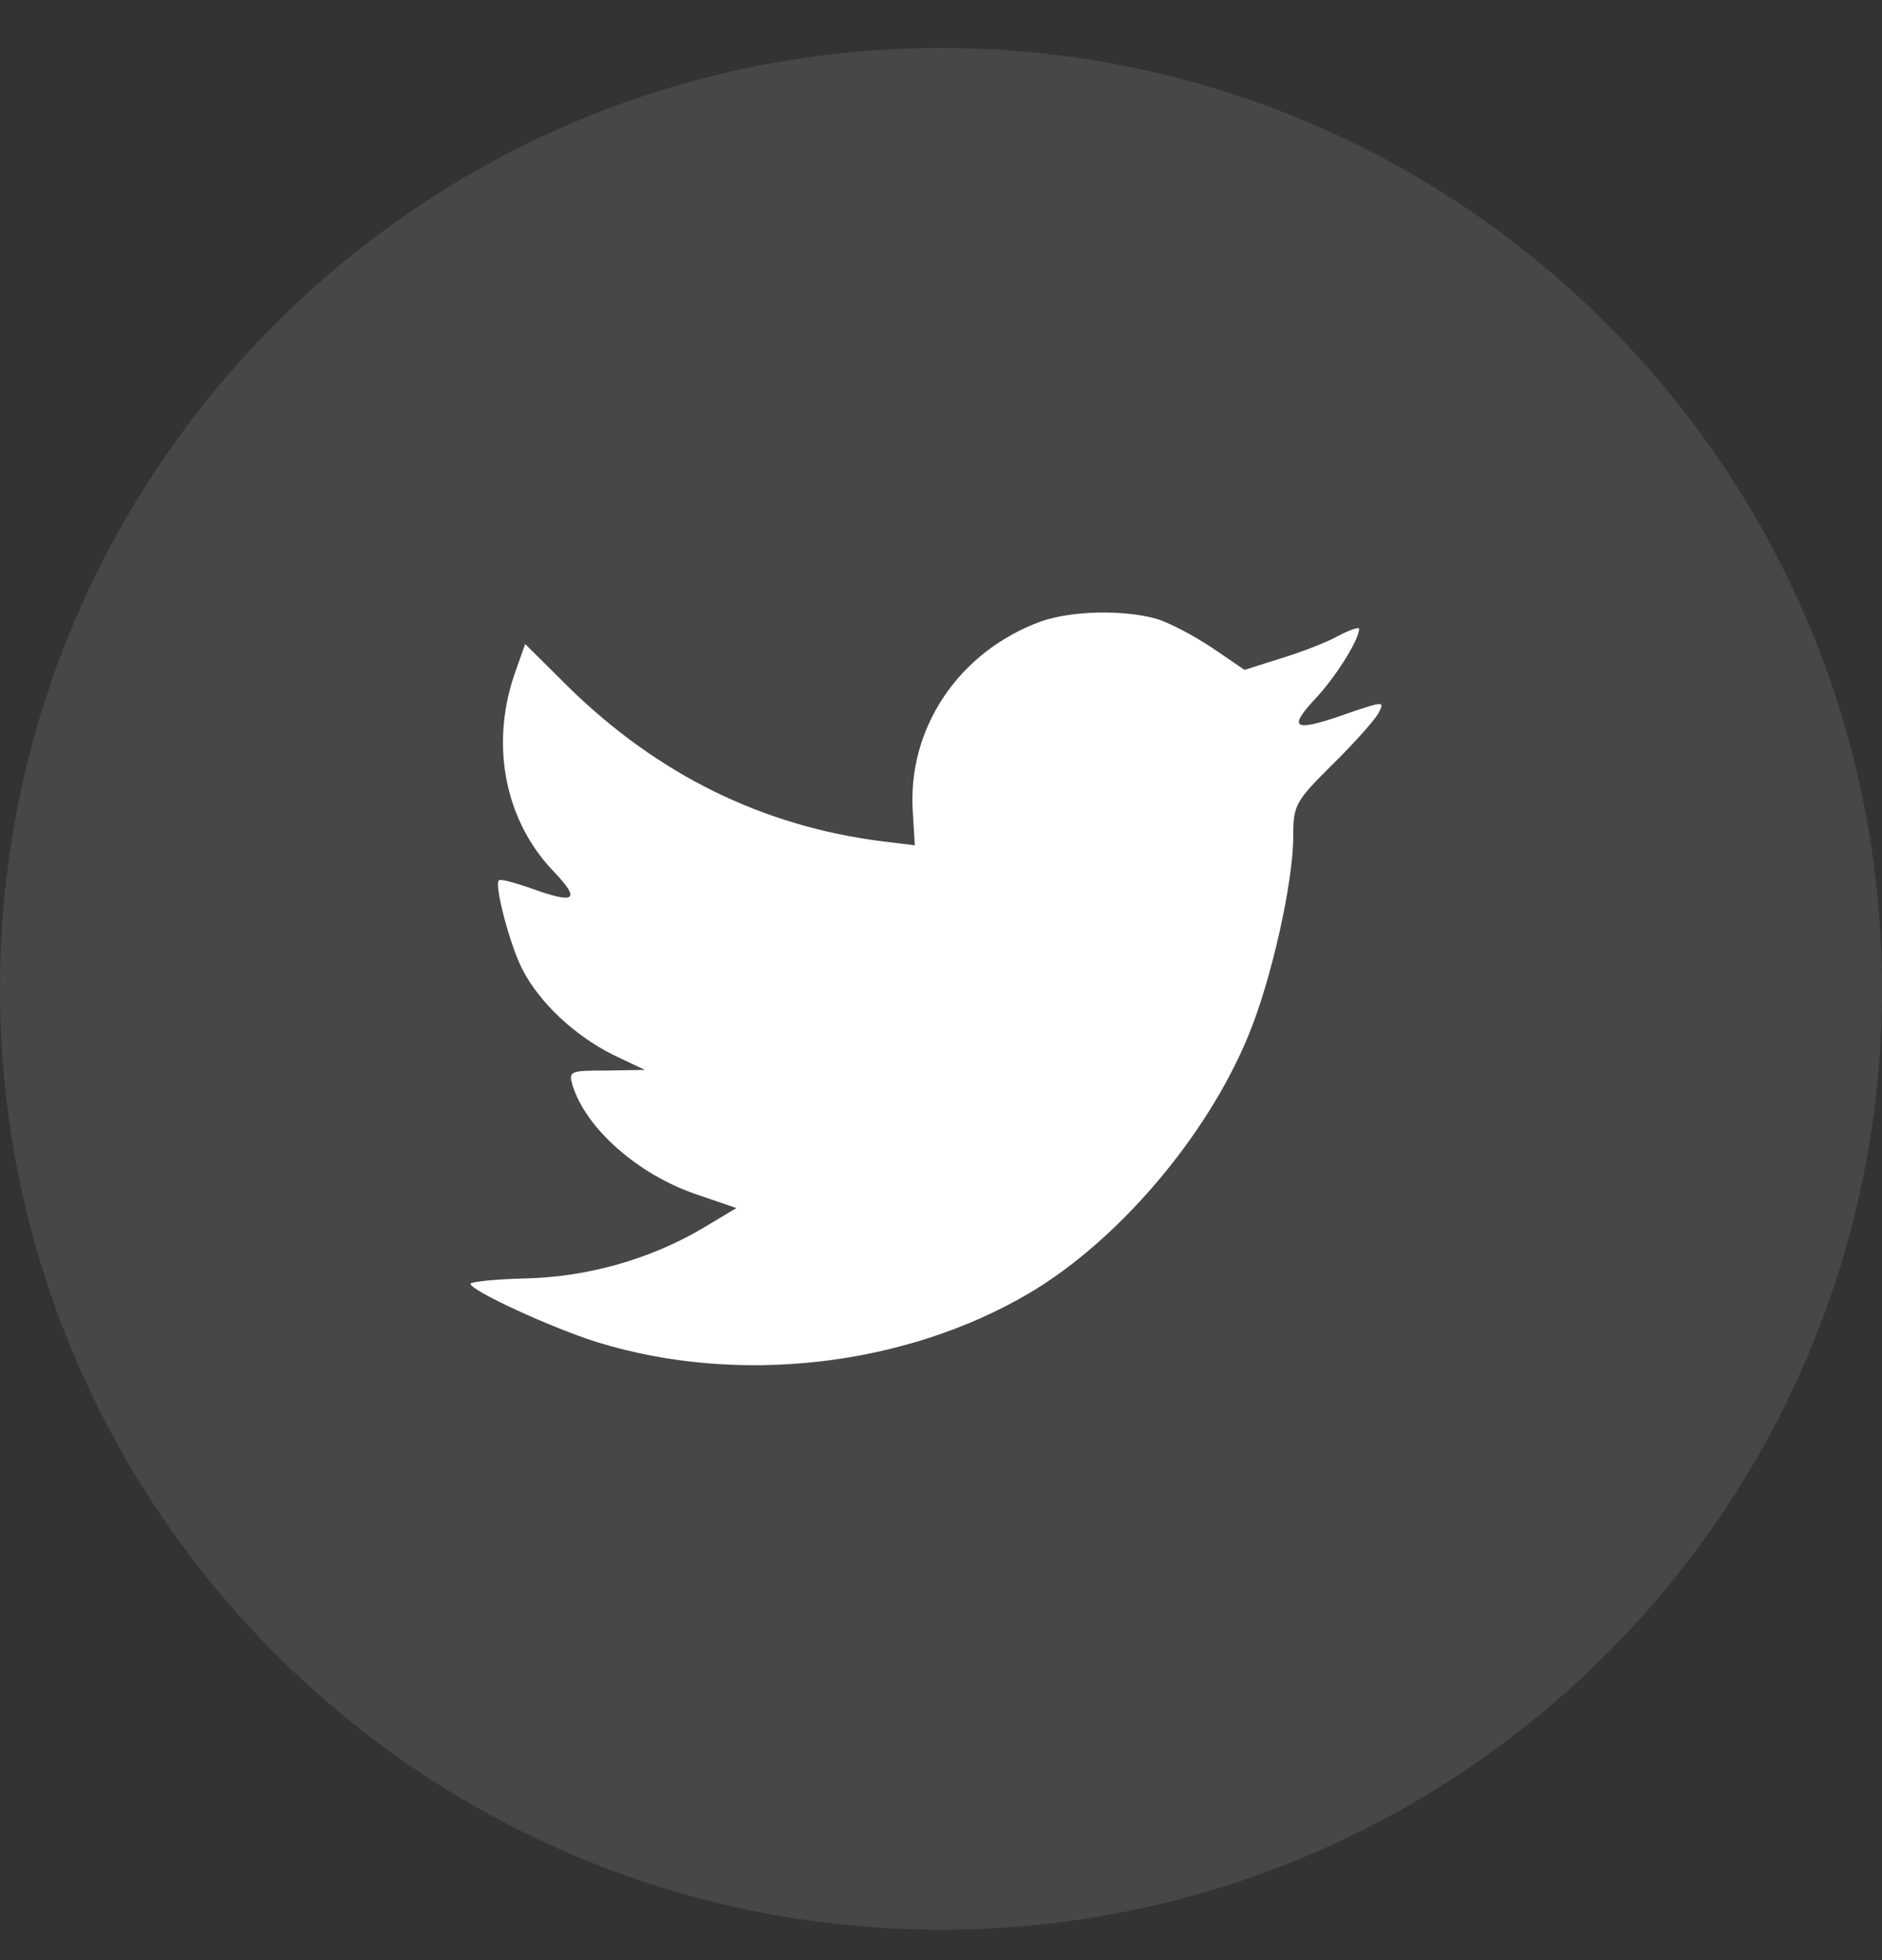 <svg width="24" height="25" viewBox="0 0 24 25" fill="none" xmlns="http://www.w3.org/2000/svg">
    <rect x="0" y="0" width="24" height="25" fill="#333333" stroke="none"/>
    <path opacity="0.1" fill-rule="evenodd" clip-rule="evenodd" d="M0 12.612C0 5.985 5.373 0.612 12 0.612C18.627 0.612 24 5.985 24 12.612C24 19.24 18.627 24.612 12 24.612C5.373 24.612 0 19.24 0 12.612Z" fill="white"/>
    <path fill-rule="evenodd" clip-rule="evenodd" d="M11.641 10.366L11.666 10.781L11.246 10.73C9.718 10.536 8.384 9.875 7.251 8.764L6.697 8.214L6.554 8.62C6.252 9.527 6.445 10.485 7.074 11.129C7.41 11.485 7.335 11.535 6.755 11.324C6.554 11.256 6.378 11.205 6.361 11.23C6.302 11.29 6.504 12.061 6.663 12.366C6.881 12.79 7.326 13.205 7.813 13.451L8.224 13.646L7.738 13.654C7.267 13.654 7.251 13.662 7.301 13.84C7.469 14.391 8.132 14.976 8.871 15.23L9.391 15.408L8.938 15.679C8.266 16.069 7.477 16.289 6.688 16.306C6.311 16.315 6 16.349 6 16.374C6 16.459 7.024 16.933 7.62 17.12C9.408 17.671 11.531 17.433 13.126 16.493C14.259 15.823 15.393 14.493 15.921 13.205C16.207 12.518 16.492 11.264 16.492 10.663C16.492 10.273 16.517 10.222 16.987 9.756C17.264 9.485 17.525 9.188 17.575 9.103C17.659 8.942 17.651 8.942 17.222 9.086C16.509 9.341 16.408 9.307 16.761 8.925C17.021 8.654 17.332 8.163 17.332 8.019C17.332 7.993 17.206 8.036 17.063 8.112C16.912 8.197 16.576 8.324 16.324 8.4L15.871 8.544L15.46 8.264C15.233 8.112 14.914 7.942 14.746 7.892C14.318 7.773 13.664 7.79 13.277 7.925C12.228 8.307 11.565 9.29 11.641 10.366Z" fill="white"/>
</svg>

